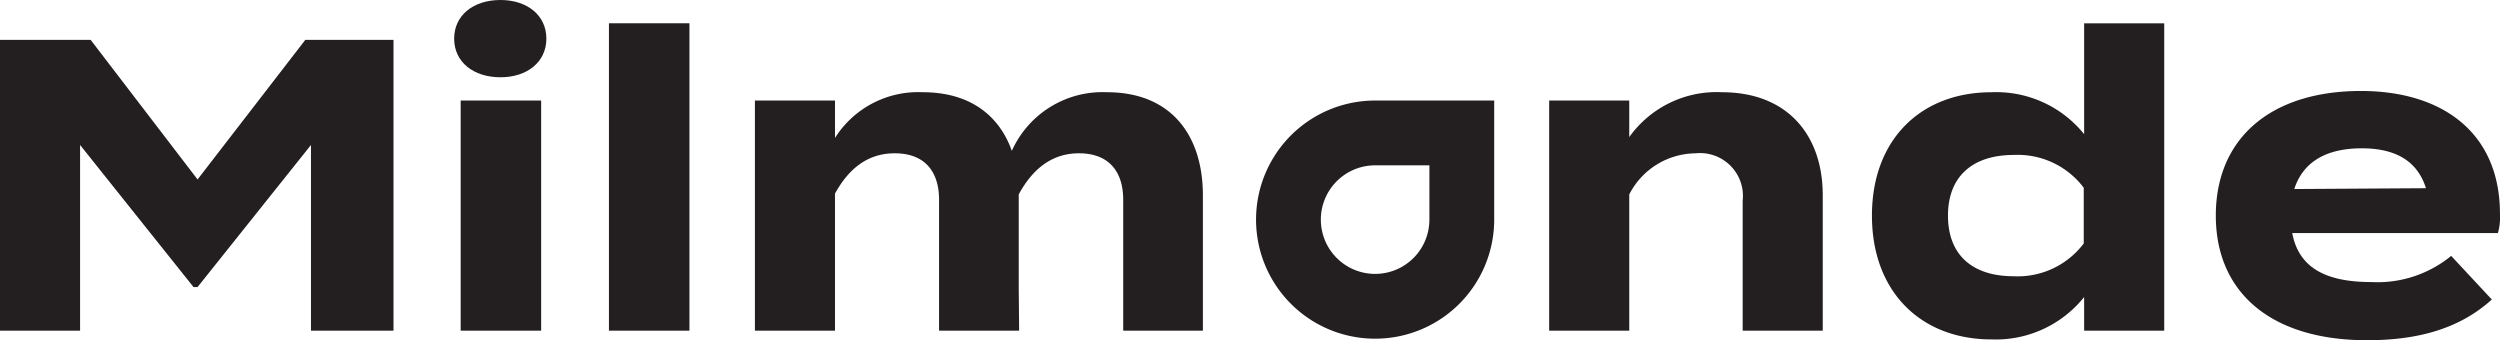 <svg xmlns="http://www.w3.org/2000/svg" width="196.172" height="26.697" viewBox="0 0 196.172 26.697">
  <defs>
    <style>
      .cls-1 {
        fill: #231f20;
      }
    </style>
  </defs>
  <g id="Group_132" data-name="Group 132" transform="translate(-2104.911 -65.292)">
    <g id="Group_131" data-name="Group 131">
      <path id="Path_56" data-name="Path 56" class="cls-1" d="M2140.548,68.324c0-1.826,1.5-3.032,3.636-3.032,2.106,0,3.6,1.206,3.6,3.032s-1.5,3.031-3.6,3.031C2142.047,71.355,2140.548,70.149,2140.548,68.324Zm6.826,22.915h-6.315V73.181h6.315Z"/>
      <path id="Path_57" data-name="Path 57" class="cls-1" d="M2135.788,68.422V91.239h-6.475V76.668l-8.9,11.149h-.318l-8.9-11.149V91.239h-6.284V68.422h7.114l8.388,10.952,8.454-10.952Z"/>
      <path id="Path_58" data-name="Path 58" class="cls-1" d="M2152.694,91.239V67.118h6.316V91.239Z"/>
      <path id="Path_59" data-name="Path 59" class="cls-1" d="M2199.3,80.613V91.239h-6.252V80.971c0-2.249-1.149-3.65-3.477-3.65-2.009,0-3.573,1.108-4.721,3.226v7.335l.032,3.357h-6.284V80.971c0-2.249-1.148-3.65-3.477-3.65-2.01,0-3.54,1.075-4.689,3.161V91.239h-6.284V73.181h6.284v2.933a7.726,7.726,0,0,1,6.89-3.585c3.7,0,6,1.825,6.986,4.6a7.8,7.8,0,0,1,7.464-4.6C2196.873,72.529,2199.3,75.984,2199.3,80.613Z"/>
      <path id="Path_60" data-name="Path 60" class="cls-1" d="M2226.473,91.239V73.181h6.284v2.868a8.421,8.421,0,0,1,7.273-3.52c5.135,0,7.91,3.357,7.91,8.084V91.239h-6.283v-10.2a3.364,3.364,0,0,0-3.7-3.716,5.9,5.9,0,0,0-5.2,3.226V91.239Z"/>
      <path id="Path_61" data-name="Path 61" class="cls-1" d="M2268.451,75.821v-8.7h6.284V91.239h-6.284V88.6a8.877,8.877,0,0,1-7.273,3.325c-5.55,0-9.378-3.749-9.378-9.714s3.828-9.681,9.378-9.681A8.856,8.856,0,0,1,2268.451,75.821Zm-.031,8.573V80.026a6.478,6.478,0,0,0-5.487-2.575c-3.318,0-5.167,1.76-5.167,4.759,0,3.032,1.849,4.759,5.167,4.759A6.478,6.478,0,0,0,2268.42,84.394Z"/>
      <path id="Path_62" data-name="Path 62" class="cls-1" d="M2291,87.425a9.129,9.129,0,0,0,6.252-2.053l3.19,3.423c-2.52,2.281-5.774,3.194-9.793,3.194-7.5,0-11.866-3.716-11.866-9.779s4.306-9.779,11.388-9.779c6.379,0,10.909,3.26,10.909,9.649a4.486,4.486,0,0,1-.16,1.5h-16.14C2285.293,86.317,2287.43,87.425,2291,87.425Zm-6.061-7.3,10.335-.065c-.669-2.119-2.36-3.13-5.039-3.13C2287.526,76.929,2285.644,77.94,2284.942,80.124Z"/>
      <g id="Group_130" data-name="Group 130">
        <g id="Group_129" data-name="Group 129">
          <path id="Path_63" data-name="Path 63" class="cls-1" d="M2217.074,78.266v4.258a4.259,4.259,0,1,1-4.258-4.258h4.258m5.085-5.085h-9.344a9.343,9.343,0,0,0,0,18.687h0a9.343,9.343,0,0,0,9.344-9.344h0V73.181Z"/>
        </g>
      </g>
    </g>
  </g>
</svg>
